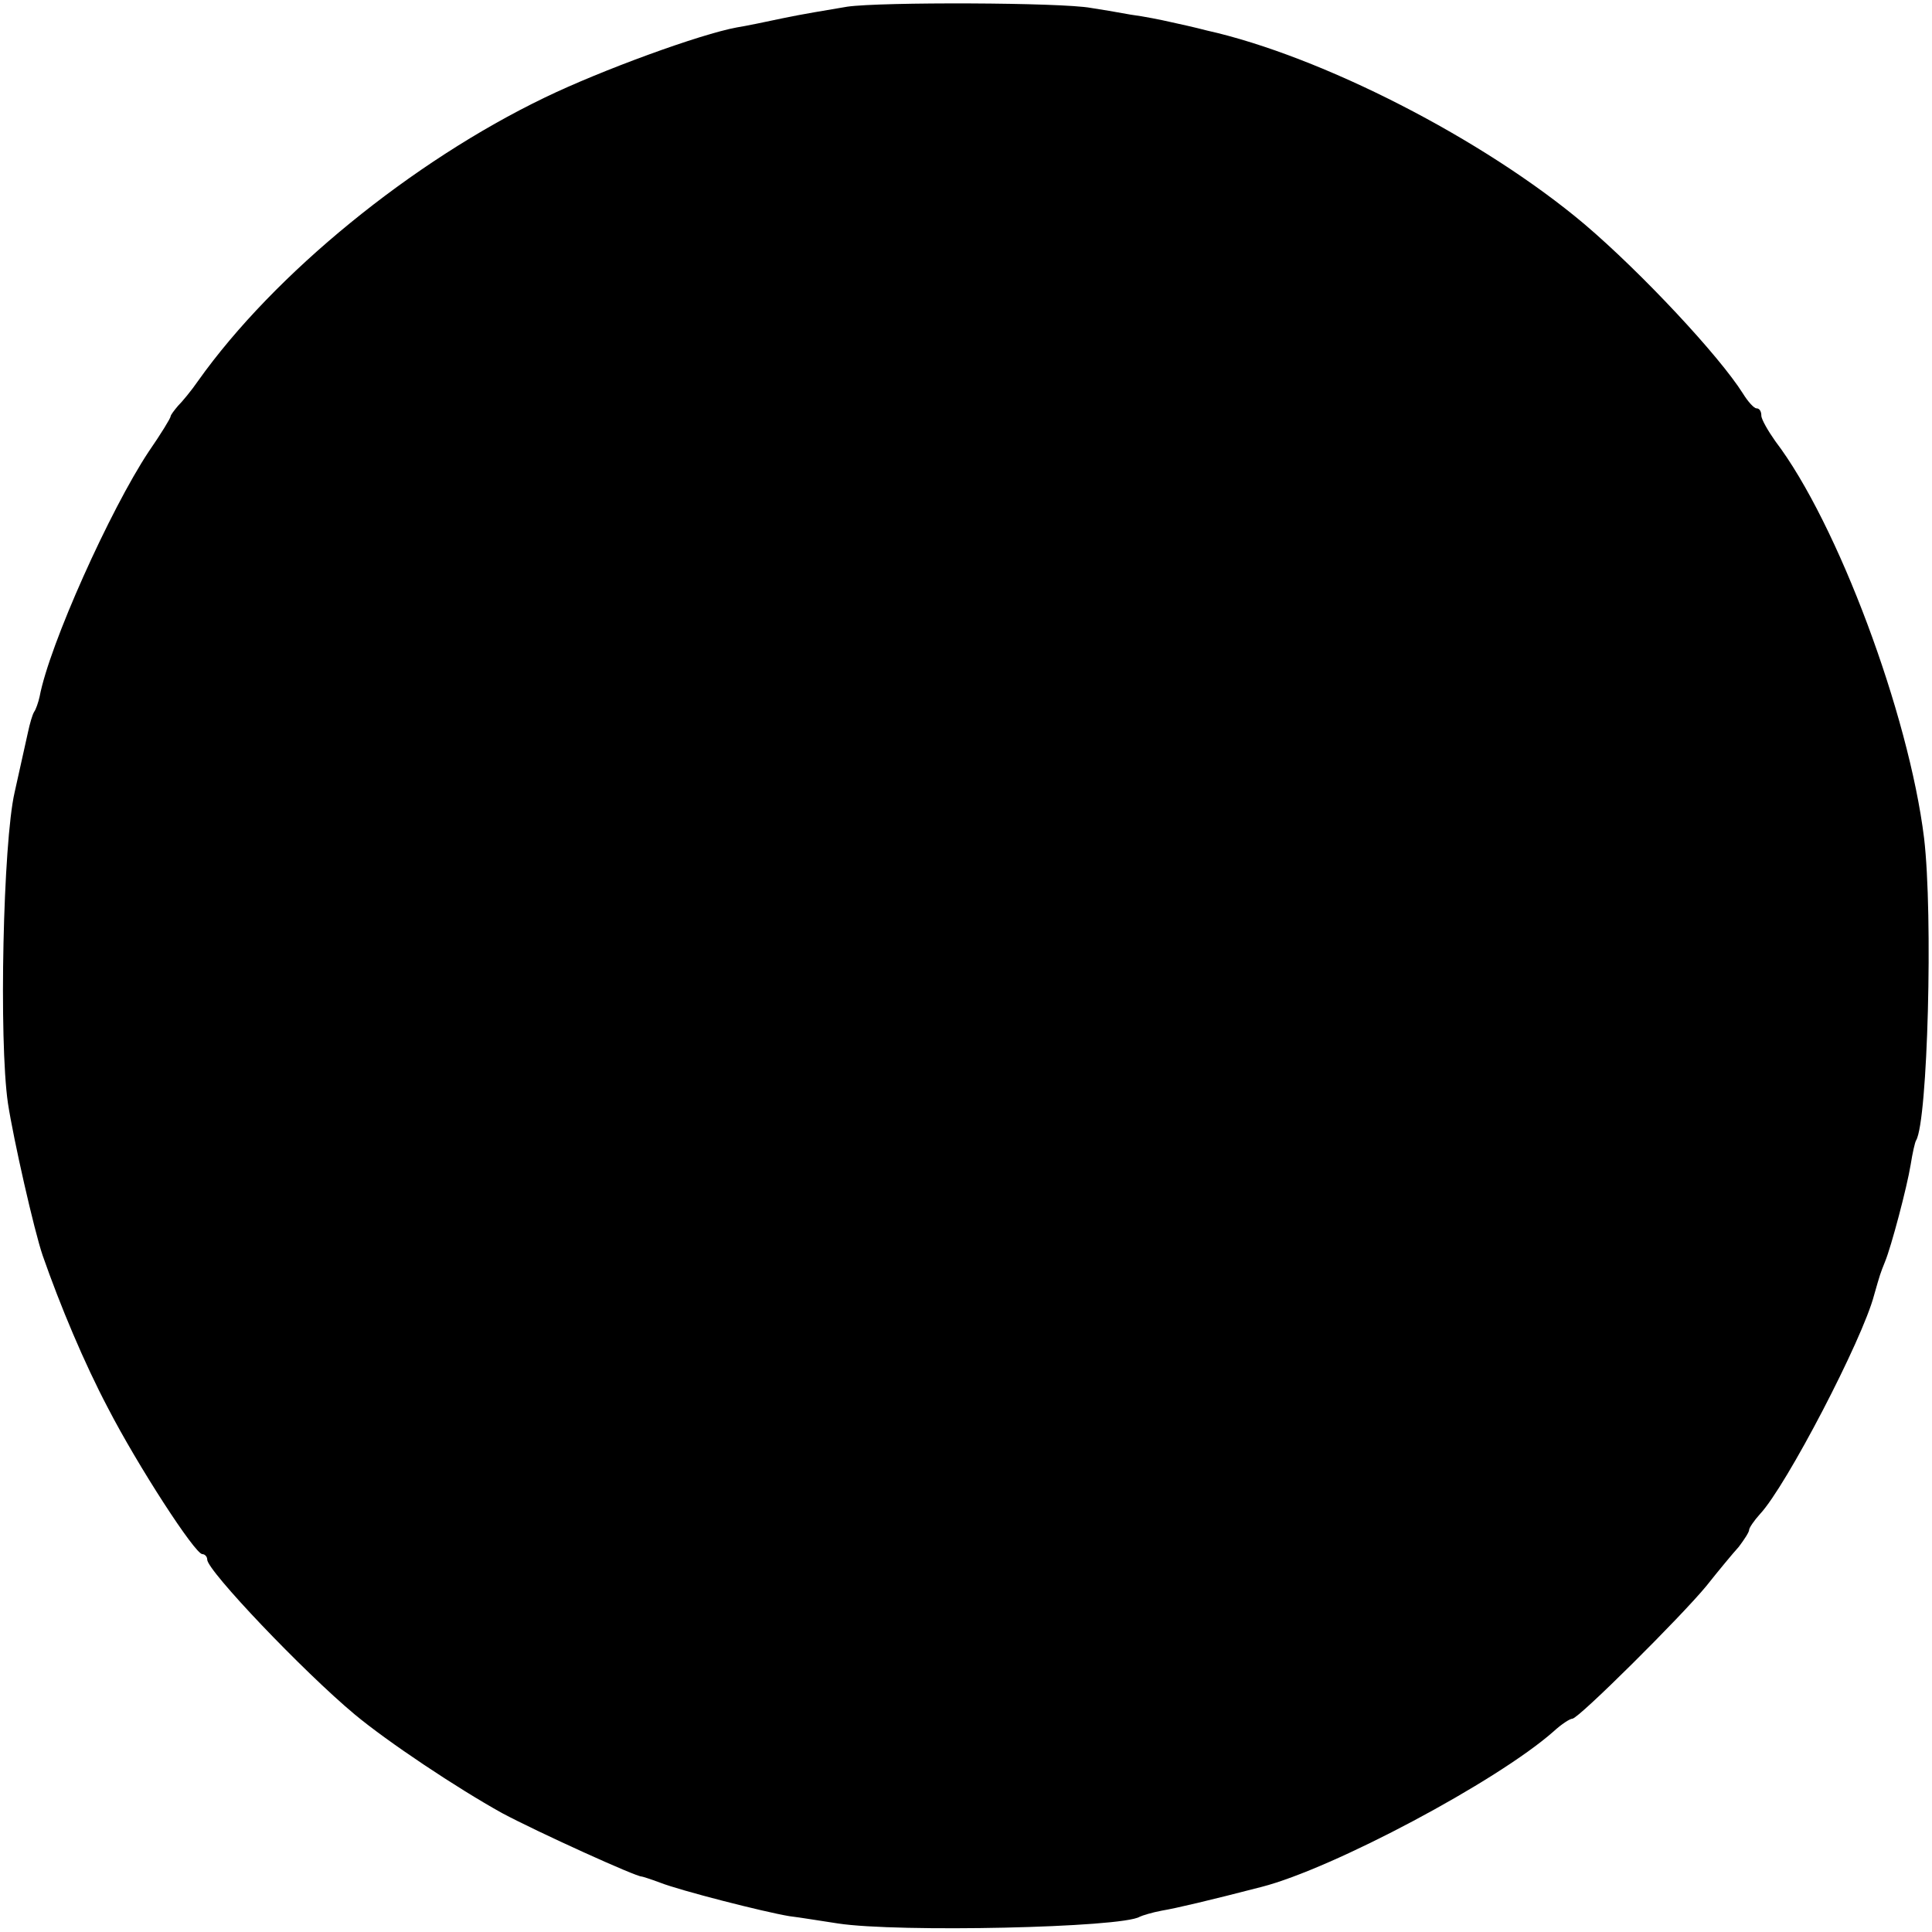 <?xml version="1.0" standalone="no"?>
<!DOCTYPE svg PUBLIC "-//W3C//DTD SVG 20010904//EN"
 "http://www.w3.org/TR/2001/REC-SVG-20010904/DTD/svg10.dtd">
<svg version="1.0" xmlns="http://www.w3.org/2000/svg"
 width="317pt" height="317pt" viewBox="0 0 317 317"
 preserveAspectRatio="xMidYMid meet">
<g transform="translate(0,317) scale(0.1,-0.1)"
fill="#000000" stroke="none">
<path d="M1390 3159 c-30 -5 -78 -13 -106 -19 -28 -6 -62 -13 -75 -15 -60 -11
-222 -70 -315 -115 -218 -105 -444 -289 -569 -465 -11 -16 -26 -34 -33 -41 -6
-7 -12 -15 -12 -17 0 -3 -16 -29 -36 -58 -63 -95 -163 -317 -179 -402 -2 -9
-6 -21 -9 -25 -3 -5 -7 -19 -10 -33 -3 -13 -13 -58 -22 -99 -19 -82 -26 -407
-11 -510 9 -59 43 -209 57 -250 29 -83 68 -176 107 -250 49 -95 143 -240 155
-240 4 0 8 -4 8 -9 0 -18 158 -184 242 -254 54 -45 168 -121 242 -162 58 -31
221 -105 229 -104 1 0 14 -4 30 -10 33 -13 170 -48 212 -55 17 -2 53 -8 80
-12 98 -15 466 -7 495 11 4 2 20 7 36 10 24 4 79 17 164 39 117 30 386 173
479 255 13 12 27 21 31 21 10 0 179 168 220 218 19 24 43 53 53 64 9 12 17 24
17 28 0 3 8 15 18 26 43 46 168 286 187 359 10 35 10 35 18 55 10 24 36 122
42 159 3 19 7 37 9 40 19 32 28 369 13 496 -25 203 -142 517 -244 651 -12 17
-23 36 -23 42 0 7 -3 12 -8 12 -4 0 -14 11 -22 24 -39 62 -166 198 -260 278
-166 140 -432 276 -620 318 -19 5 -46 11 -60 14 -13 3 -42 9 -65 12 -22 4 -51
9 -65 11 -48 9 -345 10 -400 2z"/>
</g>
</svg>
